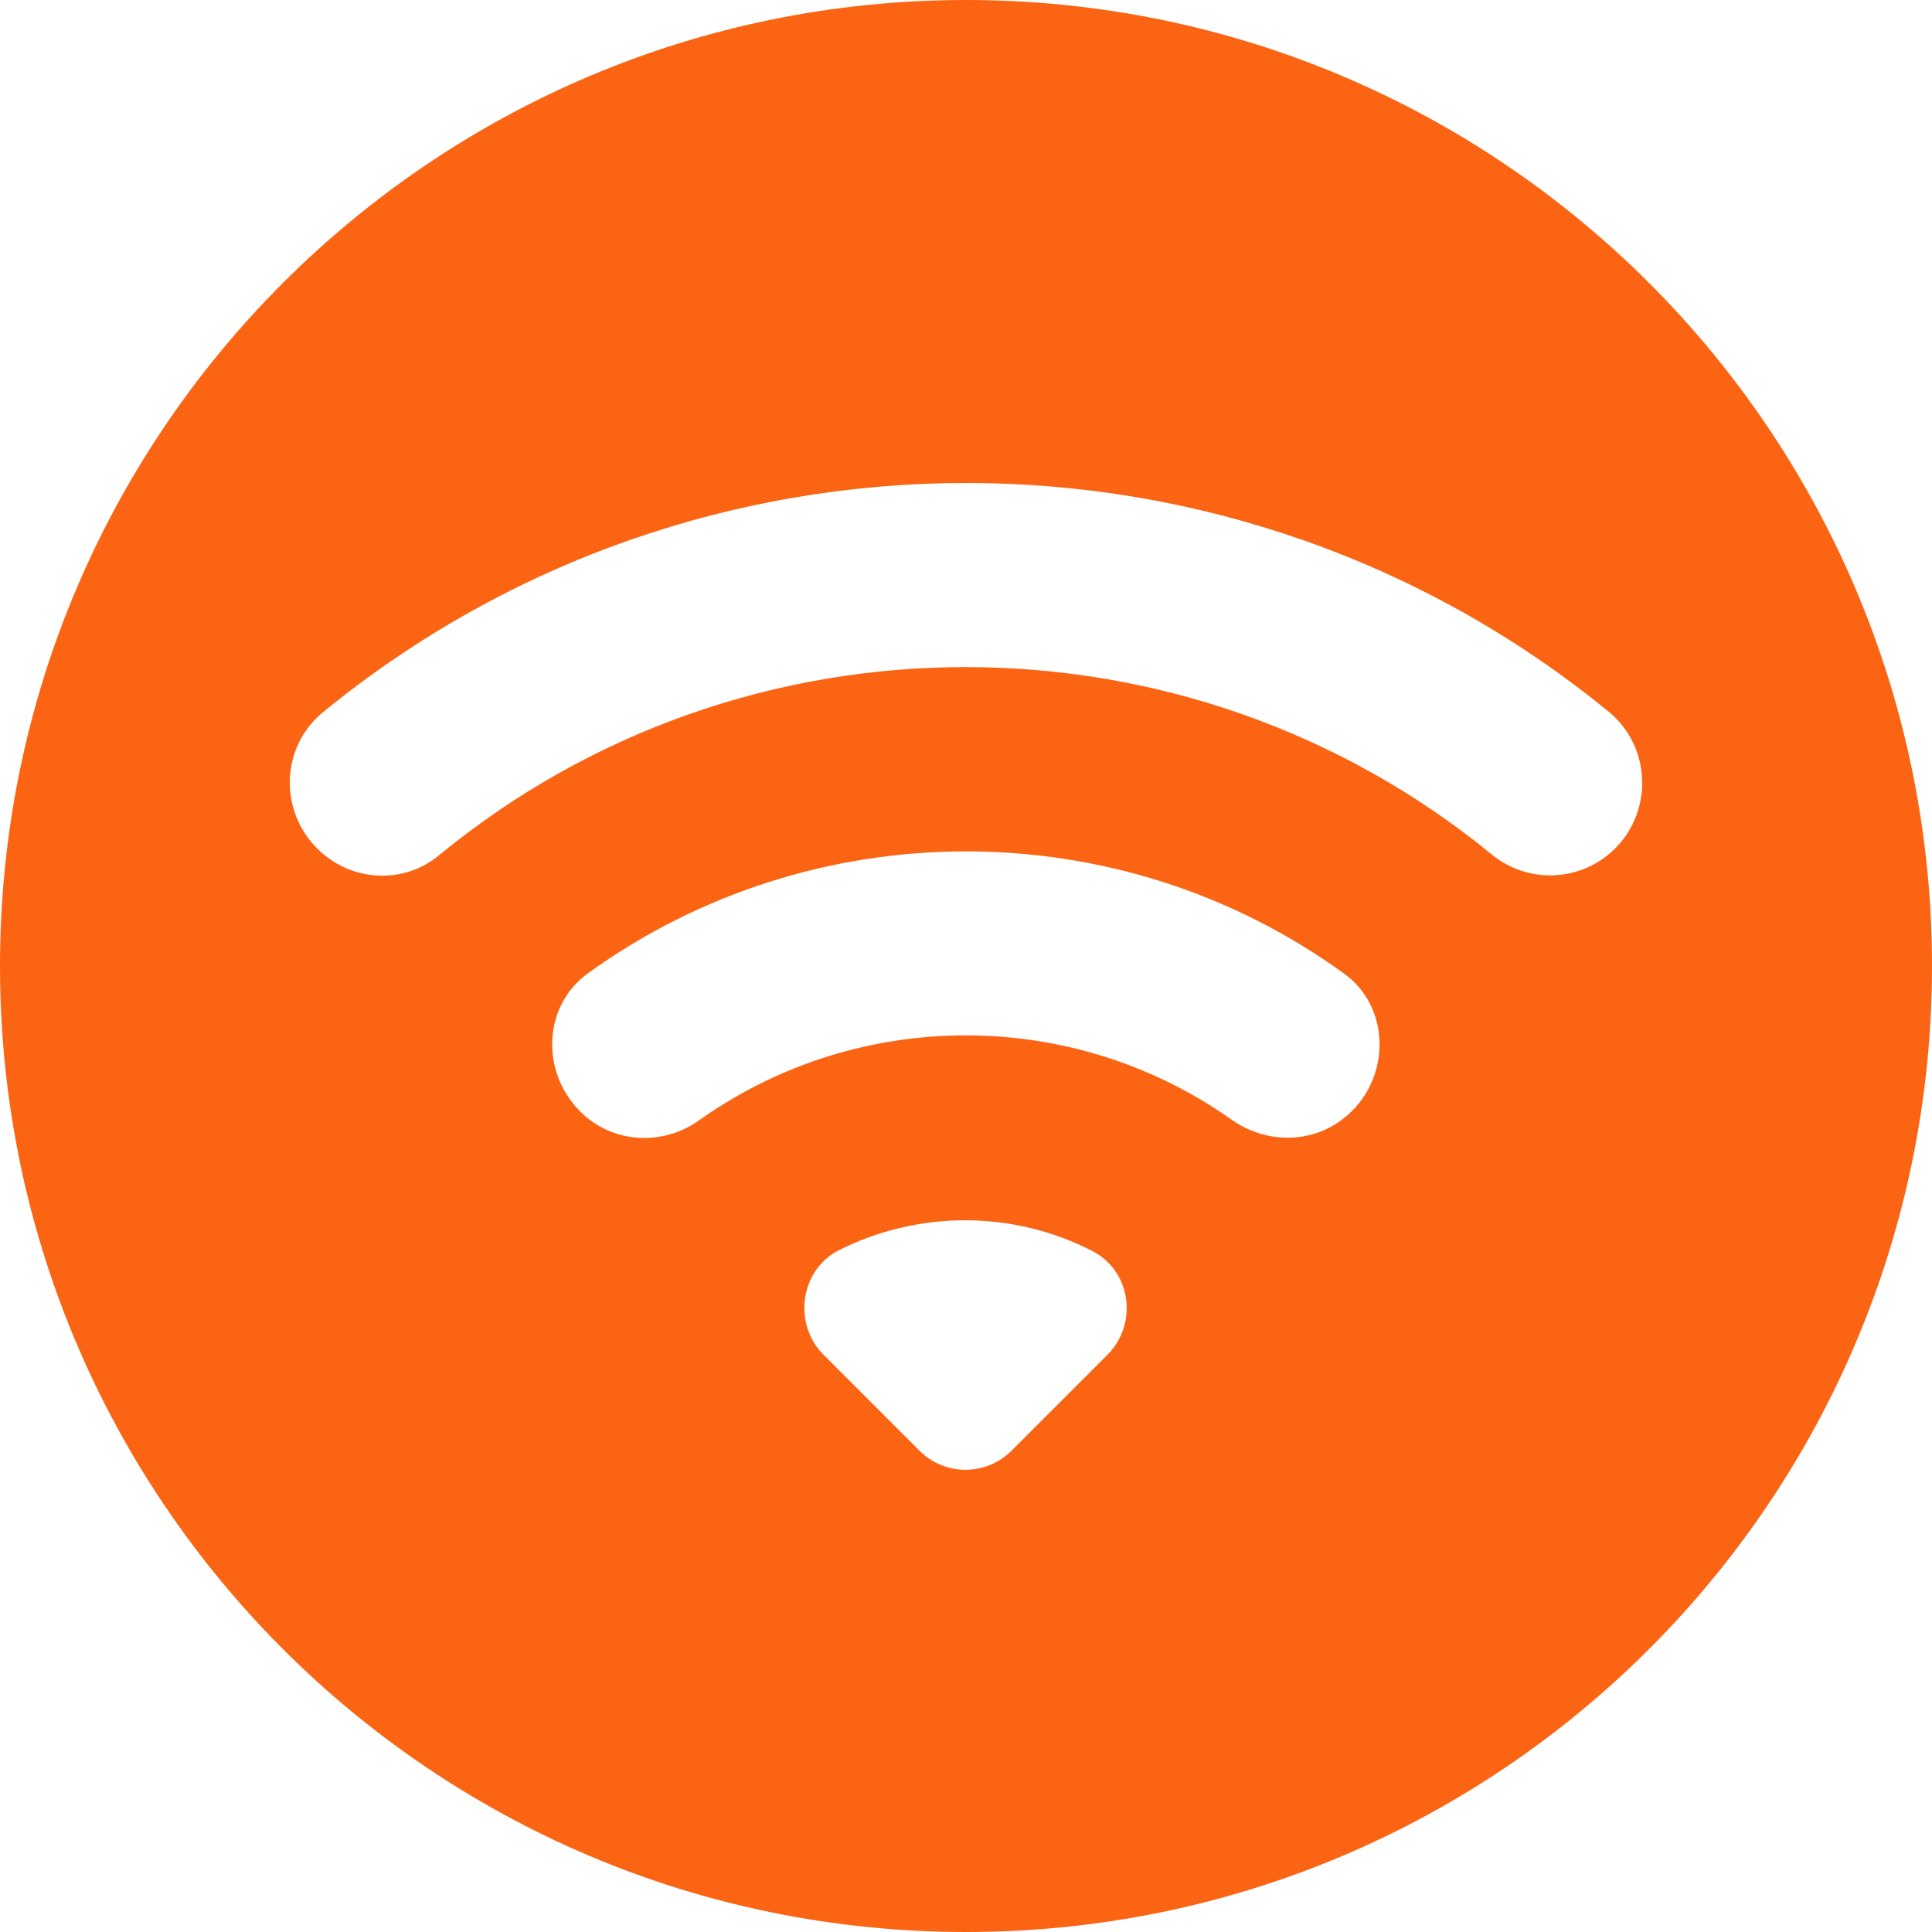 <svg width="20" height="20" viewBox="0 0 20 20" fill="none" xmlns="http://www.w3.org/2000/svg">
<path fill-rule="evenodd" clip-rule="evenodd" d="M20 10C20 15.523 15.523 20 10 20C4.477 20 0 15.523 0 10C0 4.477 4.477 0 10 0C15.523 0 20 4.477 20 10ZM4.547 8.852C4.176 9.162 3.628 9.129 3.284 8.784C2.879 8.379 2.912 7.717 3.352 7.366C7.215 4.211 12.794 4.211 16.651 7.366C17.09 7.724 17.117 8.386 16.719 8.784C16.374 9.129 15.82 9.156 15.442 8.845C12.281 6.258 7.701 6.258 4.547 8.852ZM9.519 15.018L8.526 14.025C8.208 13.708 8.282 13.161 8.667 12.951C9.498 12.526 10.484 12.526 11.309 12.951C11.714 13.161 11.781 13.708 11.464 14.025L10.471 15.018C10.207 15.281 9.782 15.281 9.519 15.018ZM6.006 11.506C6.337 11.837 6.857 11.871 7.242 11.594C8.89 10.426 11.106 10.426 12.754 11.594C13.139 11.864 13.659 11.837 13.99 11.506L13.997 11.5C14.402 11.094 14.375 10.405 13.909 10.075C11.585 8.393 8.418 8.393 6.087 10.075C5.621 10.412 5.594 11.094 6.006 11.506Z" fill="#FB6413"/>
</svg>
